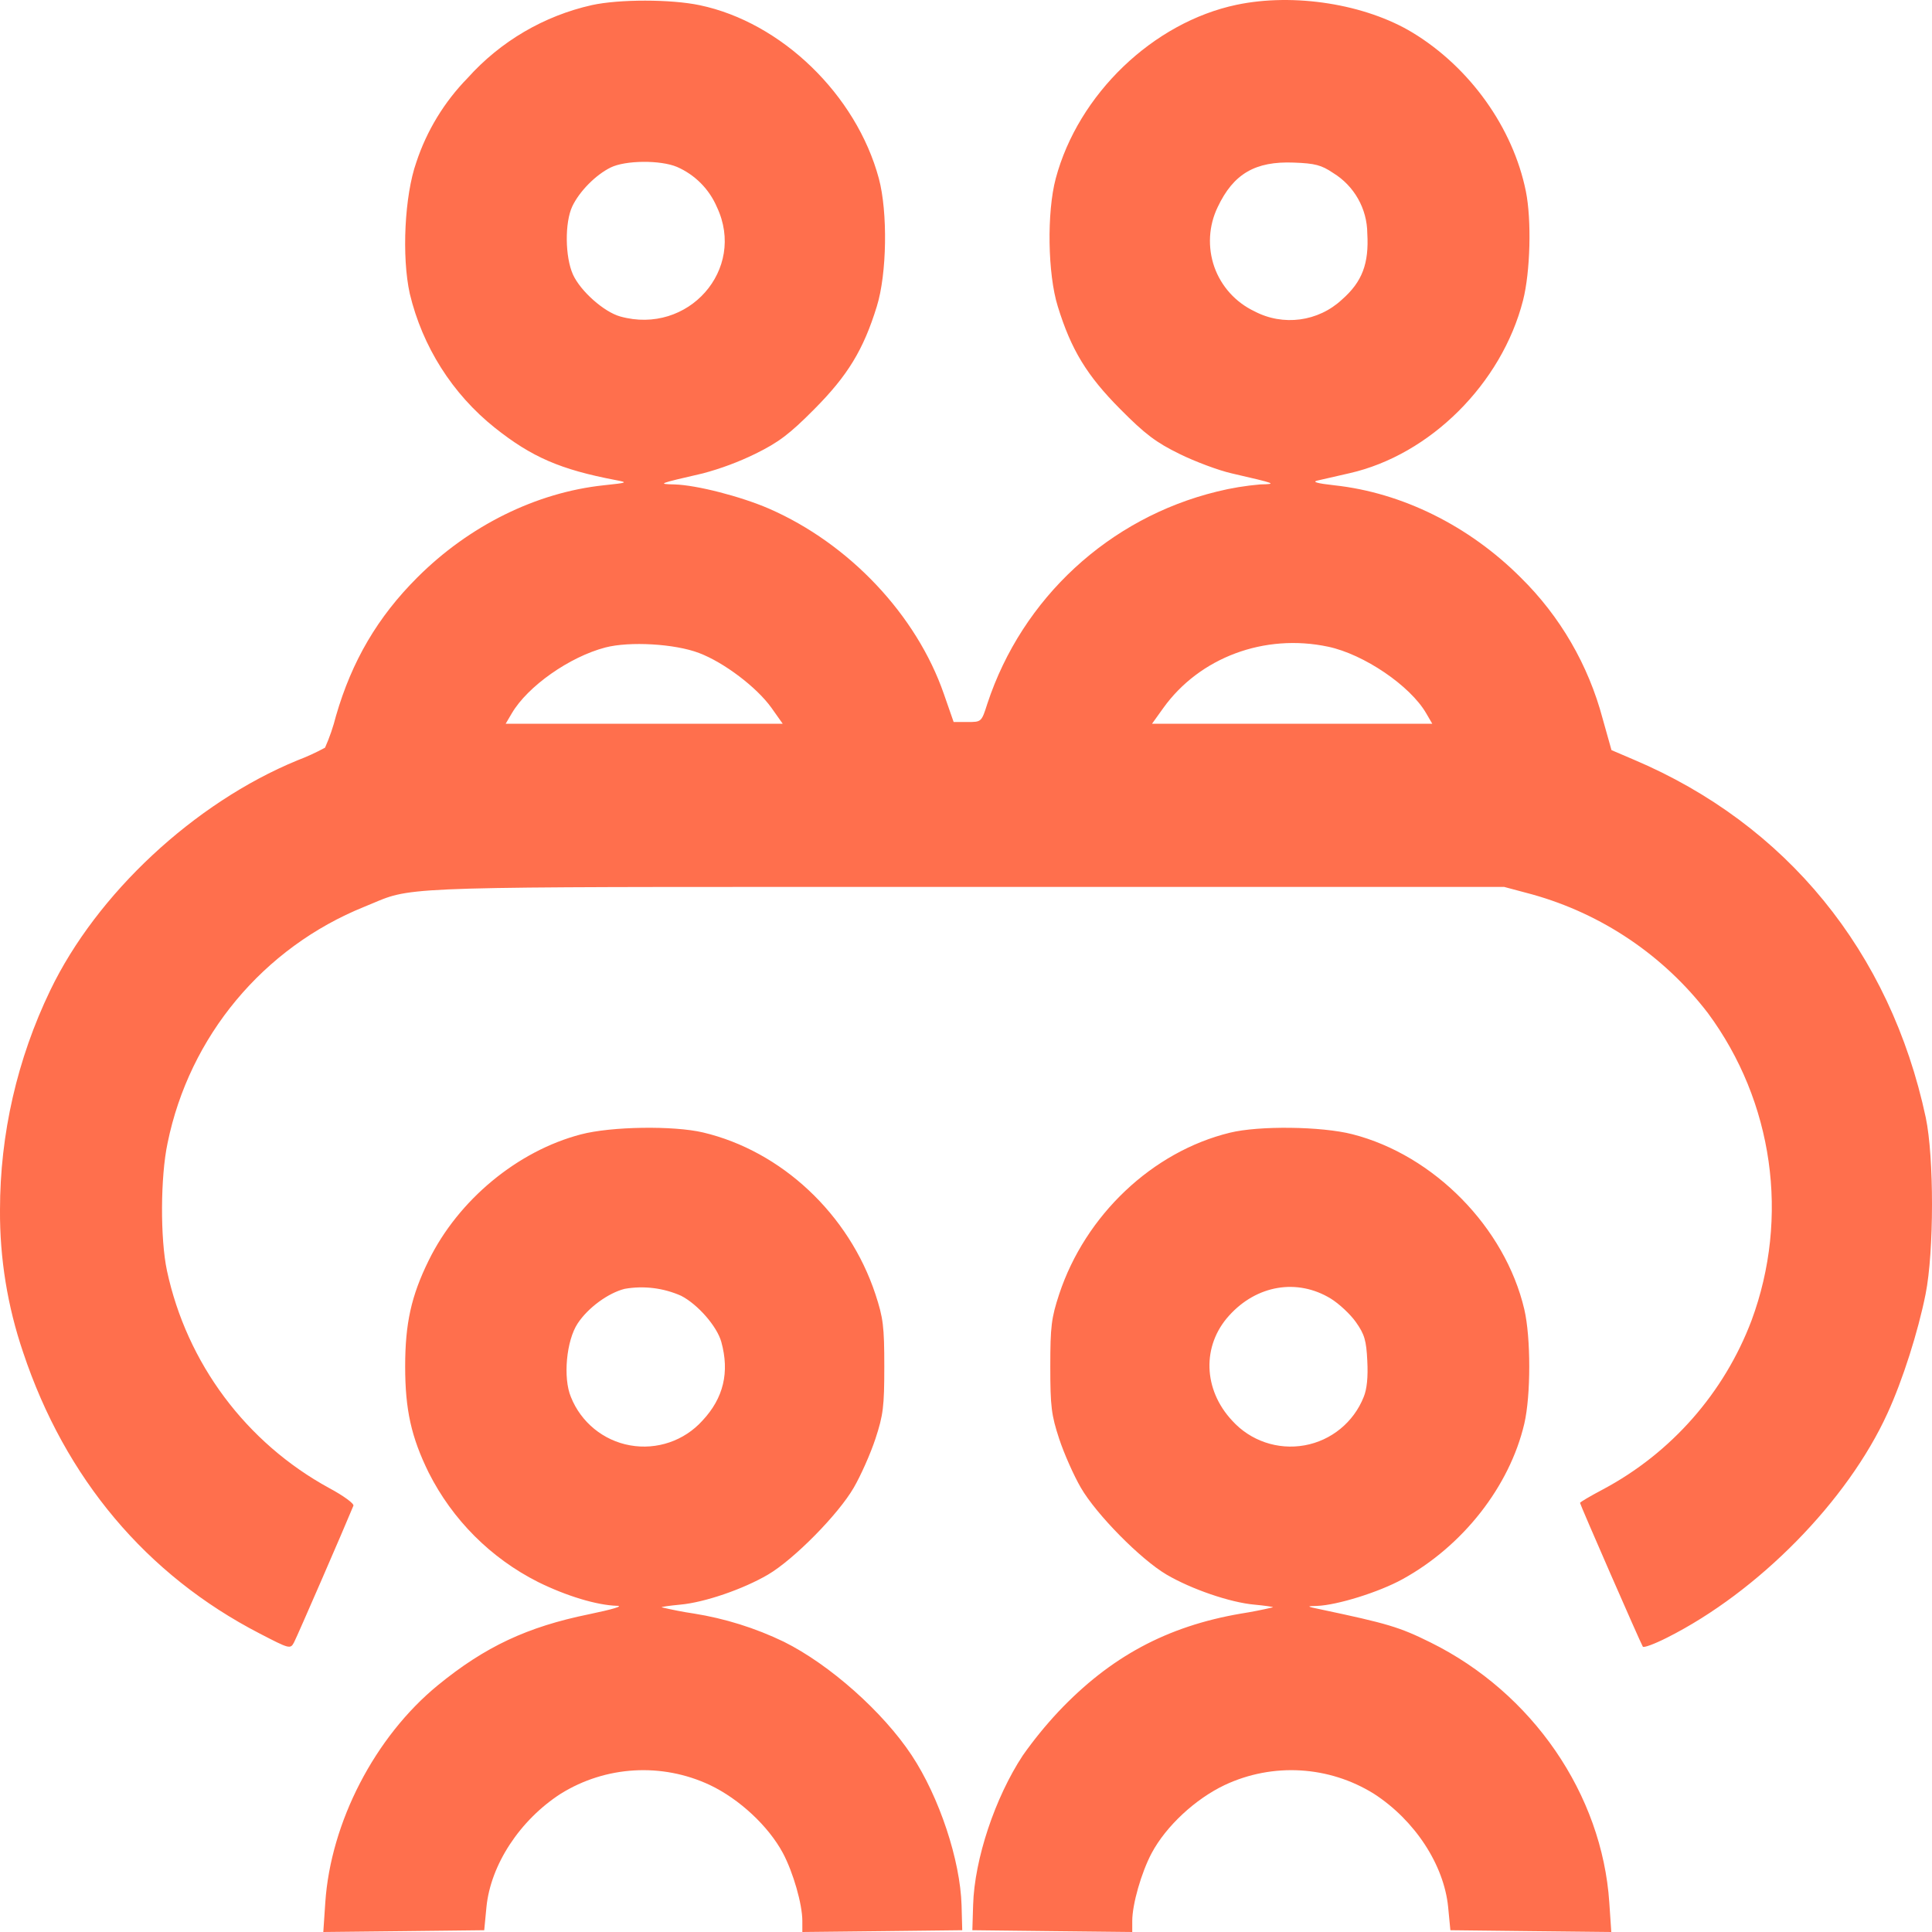<svg width="38" height="38" viewBox="0 0 38 38" fill="none" xmlns="http://www.w3.org/2000/svg">
<path d="M11.643 0.1C12.179 -0.017 13.195 -0.017 13.761 0.102C15.369 0.438 16.842 1.863 17.286 3.511C17.463 4.173 17.445 5.386 17.246 6.026C16.983 6.88 16.673 7.388 16.014 8.05C15.528 8.54 15.312 8.702 14.854 8.927C14.524 9.088 14.182 9.215 13.828 9.31C12.94 9.515 12.927 9.52 13.265 9.528C13.698 9.54 14.569 9.763 15.129 10.006C16.705 10.695 18.027 12.096 18.565 13.65L18.757 14.201H19.03C19.305 14.201 19.305 14.201 19.421 13.837C20.106 11.764 21.813 10.188 23.935 9.669C24.215 9.599 24.5 9.553 24.786 9.528C25.124 9.52 25.111 9.515 24.223 9.31C23.968 9.252 23.507 9.08 23.197 8.927C22.738 8.702 22.523 8.54 22.037 8.05C21.378 7.388 21.068 6.88 20.805 6.026C20.606 5.388 20.588 4.175 20.765 3.511C21.207 1.855 22.679 0.44 24.323 0.094C25.453 -0.143 26.855 0.079 27.786 0.643C28.913 1.328 29.759 2.513 30.012 3.763C30.126 4.329 30.1 5.345 29.956 5.909C29.537 7.546 28.127 8.949 26.541 9.308L25.912 9.452C25.801 9.478 25.909 9.508 26.243 9.545C27.574 9.689 28.89 10.339 29.908 11.357C30.686 12.121 31.242 13.081 31.522 14.135L31.696 14.754L32.131 14.94C35.136 16.212 37.18 18.718 37.877 21.979C38.042 22.76 38.041 24.616 37.874 25.453C37.725 26.199 37.422 27.149 37.125 27.796C36.341 29.519 34.584 31.308 32.788 32.211C32.543 32.335 32.328 32.415 32.312 32.387C32.264 32.309 31.077 29.592 31.077 29.56C31.077 29.545 31.279 29.426 31.527 29.295C32.871 28.579 33.911 27.397 34.45 25.973C35.202 23.942 34.879 21.668 33.593 19.927C32.724 18.794 31.509 17.974 30.133 17.591L29.587 17.445H18.992C8.989 17.445 8.208 17.423 7.534 17.683C7.421 17.726 7.314 17.776 7.166 17.835C5.178 18.638 3.725 20.382 3.296 22.482C3.155 23.144 3.15 24.366 3.284 24.993C3.675 26.815 4.841 28.377 6.476 29.269C6.754 29.418 6.969 29.575 6.951 29.616C6.786 30.02 5.839 32.201 5.782 32.306C5.711 32.438 5.693 32.433 5.109 32.13C2.881 30.98 1.281 29.079 0.454 26.596C0.148 25.696 -0.006 24.751 0 23.8C0 22.305 0.338 20.829 0.987 19.482C1.901 17.579 3.821 15.79 5.847 14.956C6.034 14.885 6.216 14.802 6.393 14.706C6.483 14.504 6.554 14.296 6.608 14.082C6.921 13 7.43 12.134 8.209 11.357C9.227 10.339 10.545 9.687 11.874 9.545C12.348 9.495 12.359 9.49 12.106 9.442C11.023 9.235 10.46 8.992 9.732 8.413C8.896 7.746 8.309 6.817 8.06 5.777C7.898 5.043 7.958 3.845 8.188 3.193C8.393 2.571 8.739 2.003 9.197 1.535C9.843 0.814 10.697 0.312 11.643 0.1ZM11.426 22.312C12.021 22.155 13.246 22.137 13.828 22.274C15.374 22.64 16.698 23.882 17.218 25.454C17.372 25.923 17.393 26.088 17.393 26.878C17.393 27.667 17.372 27.832 17.218 28.301C17.122 28.592 16.93 29.024 16.792 29.261C16.488 29.787 15.614 30.672 15.107 30.97C14.616 31.258 13.857 31.518 13.381 31.561C13.169 31.581 13.005 31.604 13.015 31.614C13.223 31.663 13.434 31.705 13.646 31.736C14.26 31.834 14.857 32.021 15.417 32.291C16.319 32.739 17.367 33.671 17.931 34.523C18.474 35.344 18.888 36.588 18.913 37.479L18.926 37.965L17.354 37.983L15.781 38V37.782C15.781 37.454 15.601 36.827 15.399 36.448C15.115 35.918 14.543 35.385 13.962 35.109C13.018 34.666 11.914 34.73 11.028 35.281C10.224 35.801 9.651 36.676 9.568 37.508L9.524 37.965L7.941 37.983L6.359 38L6.398 37.421C6.504 35.84 7.375 34.159 8.613 33.146C9.54 32.388 10.371 31.998 11.586 31.75C12.045 31.655 12.273 31.587 12.136 31.584C11.745 31.574 11.141 31.392 10.583 31.116C9.653 30.647 8.9 29.893 8.431 28.963C8.088 28.264 7.969 27.725 7.969 26.878C7.969 26.03 8.088 25.491 8.431 24.793C9.014 23.603 10.178 22.638 11.426 22.312ZM24.19 22.279C24.763 22.138 25.993 22.153 26.6 22.309C28.204 22.719 29.602 24.142 29.981 25.752C30.111 26.308 30.111 27.447 29.981 28.003C29.691 29.238 28.772 30.409 27.585 31.061C27.123 31.316 26.302 31.571 25.907 31.586C25.69 31.592 25.693 31.596 25.978 31.655C27.287 31.932 27.524 32.001 28.135 32.304C30.14 33.294 31.51 35.288 31.653 37.421L31.692 38L30.11 37.983L28.527 37.965L28.483 37.508C28.4 36.676 27.827 35.801 27.023 35.281C26.137 34.73 25.033 34.666 24.089 35.109C23.508 35.385 22.935 35.918 22.652 36.448C22.45 36.827 22.27 37.454 22.27 37.782V38L20.697 37.983L19.125 37.965L19.14 37.469C19.166 36.567 19.572 35.352 20.12 34.523C20.331 34.224 20.563 33.939 20.813 33.671C21.835 32.589 22.949 31.988 24.404 31.738C24.616 31.705 24.828 31.663 25.036 31.614C25.046 31.604 24.882 31.581 24.67 31.561C24.194 31.518 23.435 31.258 22.944 30.97C22.437 30.672 21.563 29.787 21.259 29.261C21.121 29.024 20.929 28.592 20.833 28.301C20.679 27.832 20.658 27.667 20.658 26.878C20.658 26.088 20.679 25.923 20.833 25.454C21.348 23.899 22.666 22.651 24.19 22.279ZM13.396 25.486C13.048 25.332 12.662 25.284 12.286 25.35C11.959 25.433 11.565 25.723 11.363 26.029C11.139 26.366 11.071 27.101 11.229 27.477C11.426 27.973 11.866 28.334 12.392 28.428C12.919 28.523 13.458 28.339 13.816 27.942C14.232 27.498 14.352 26.99 14.187 26.393C14.102 26.087 13.725 25.655 13.396 25.486ZM26.175 25.542C25.516 25.14 24.718 25.273 24.174 25.877C23.637 26.469 23.664 27.331 24.235 27.942C24.593 28.339 25.132 28.523 25.659 28.428C26.185 28.334 26.625 27.973 26.822 27.477C26.885 27.325 26.91 27.088 26.893 26.768C26.874 26.366 26.839 26.245 26.67 26.006C26.561 25.85 26.337 25.642 26.175 25.542ZM26.221 3.402C25.99 3.246 25.864 3.213 25.448 3.198C24.689 3.168 24.26 3.418 23.95 4.074C23.773 4.441 23.75 4.863 23.884 5.249C24.02 5.633 24.303 5.947 24.672 6.122C25.236 6.42 25.928 6.328 26.395 5.892C26.793 5.543 26.928 5.184 26.893 4.59C26.89 4.105 26.635 3.655 26.221 3.402ZM13.316 3.283C12.988 3.145 12.301 3.152 12.012 3.294C11.715 3.44 11.398 3.763 11.257 4.057C11.106 4.377 11.113 5.053 11.27 5.401C11.419 5.727 11.879 6.136 12.2 6.225C13.536 6.596 14.68 5.3 14.101 4.074C13.95 3.72 13.669 3.437 13.316 3.283ZM26.124 12.72C24.872 12.454 23.593 12.931 22.879 13.928L22.659 14.235H28.171L28.051 14.029C27.736 13.486 26.826 12.869 26.124 12.72ZM13.75 12.844C13.275 12.662 12.384 12.611 11.907 12.735C11.202 12.919 10.378 13.498 10.066 14.031L9.946 14.235H15.395L15.172 13.92C14.882 13.516 14.241 13.03 13.75 12.844Z" fill="#FF6F4D"/>
</svg>
